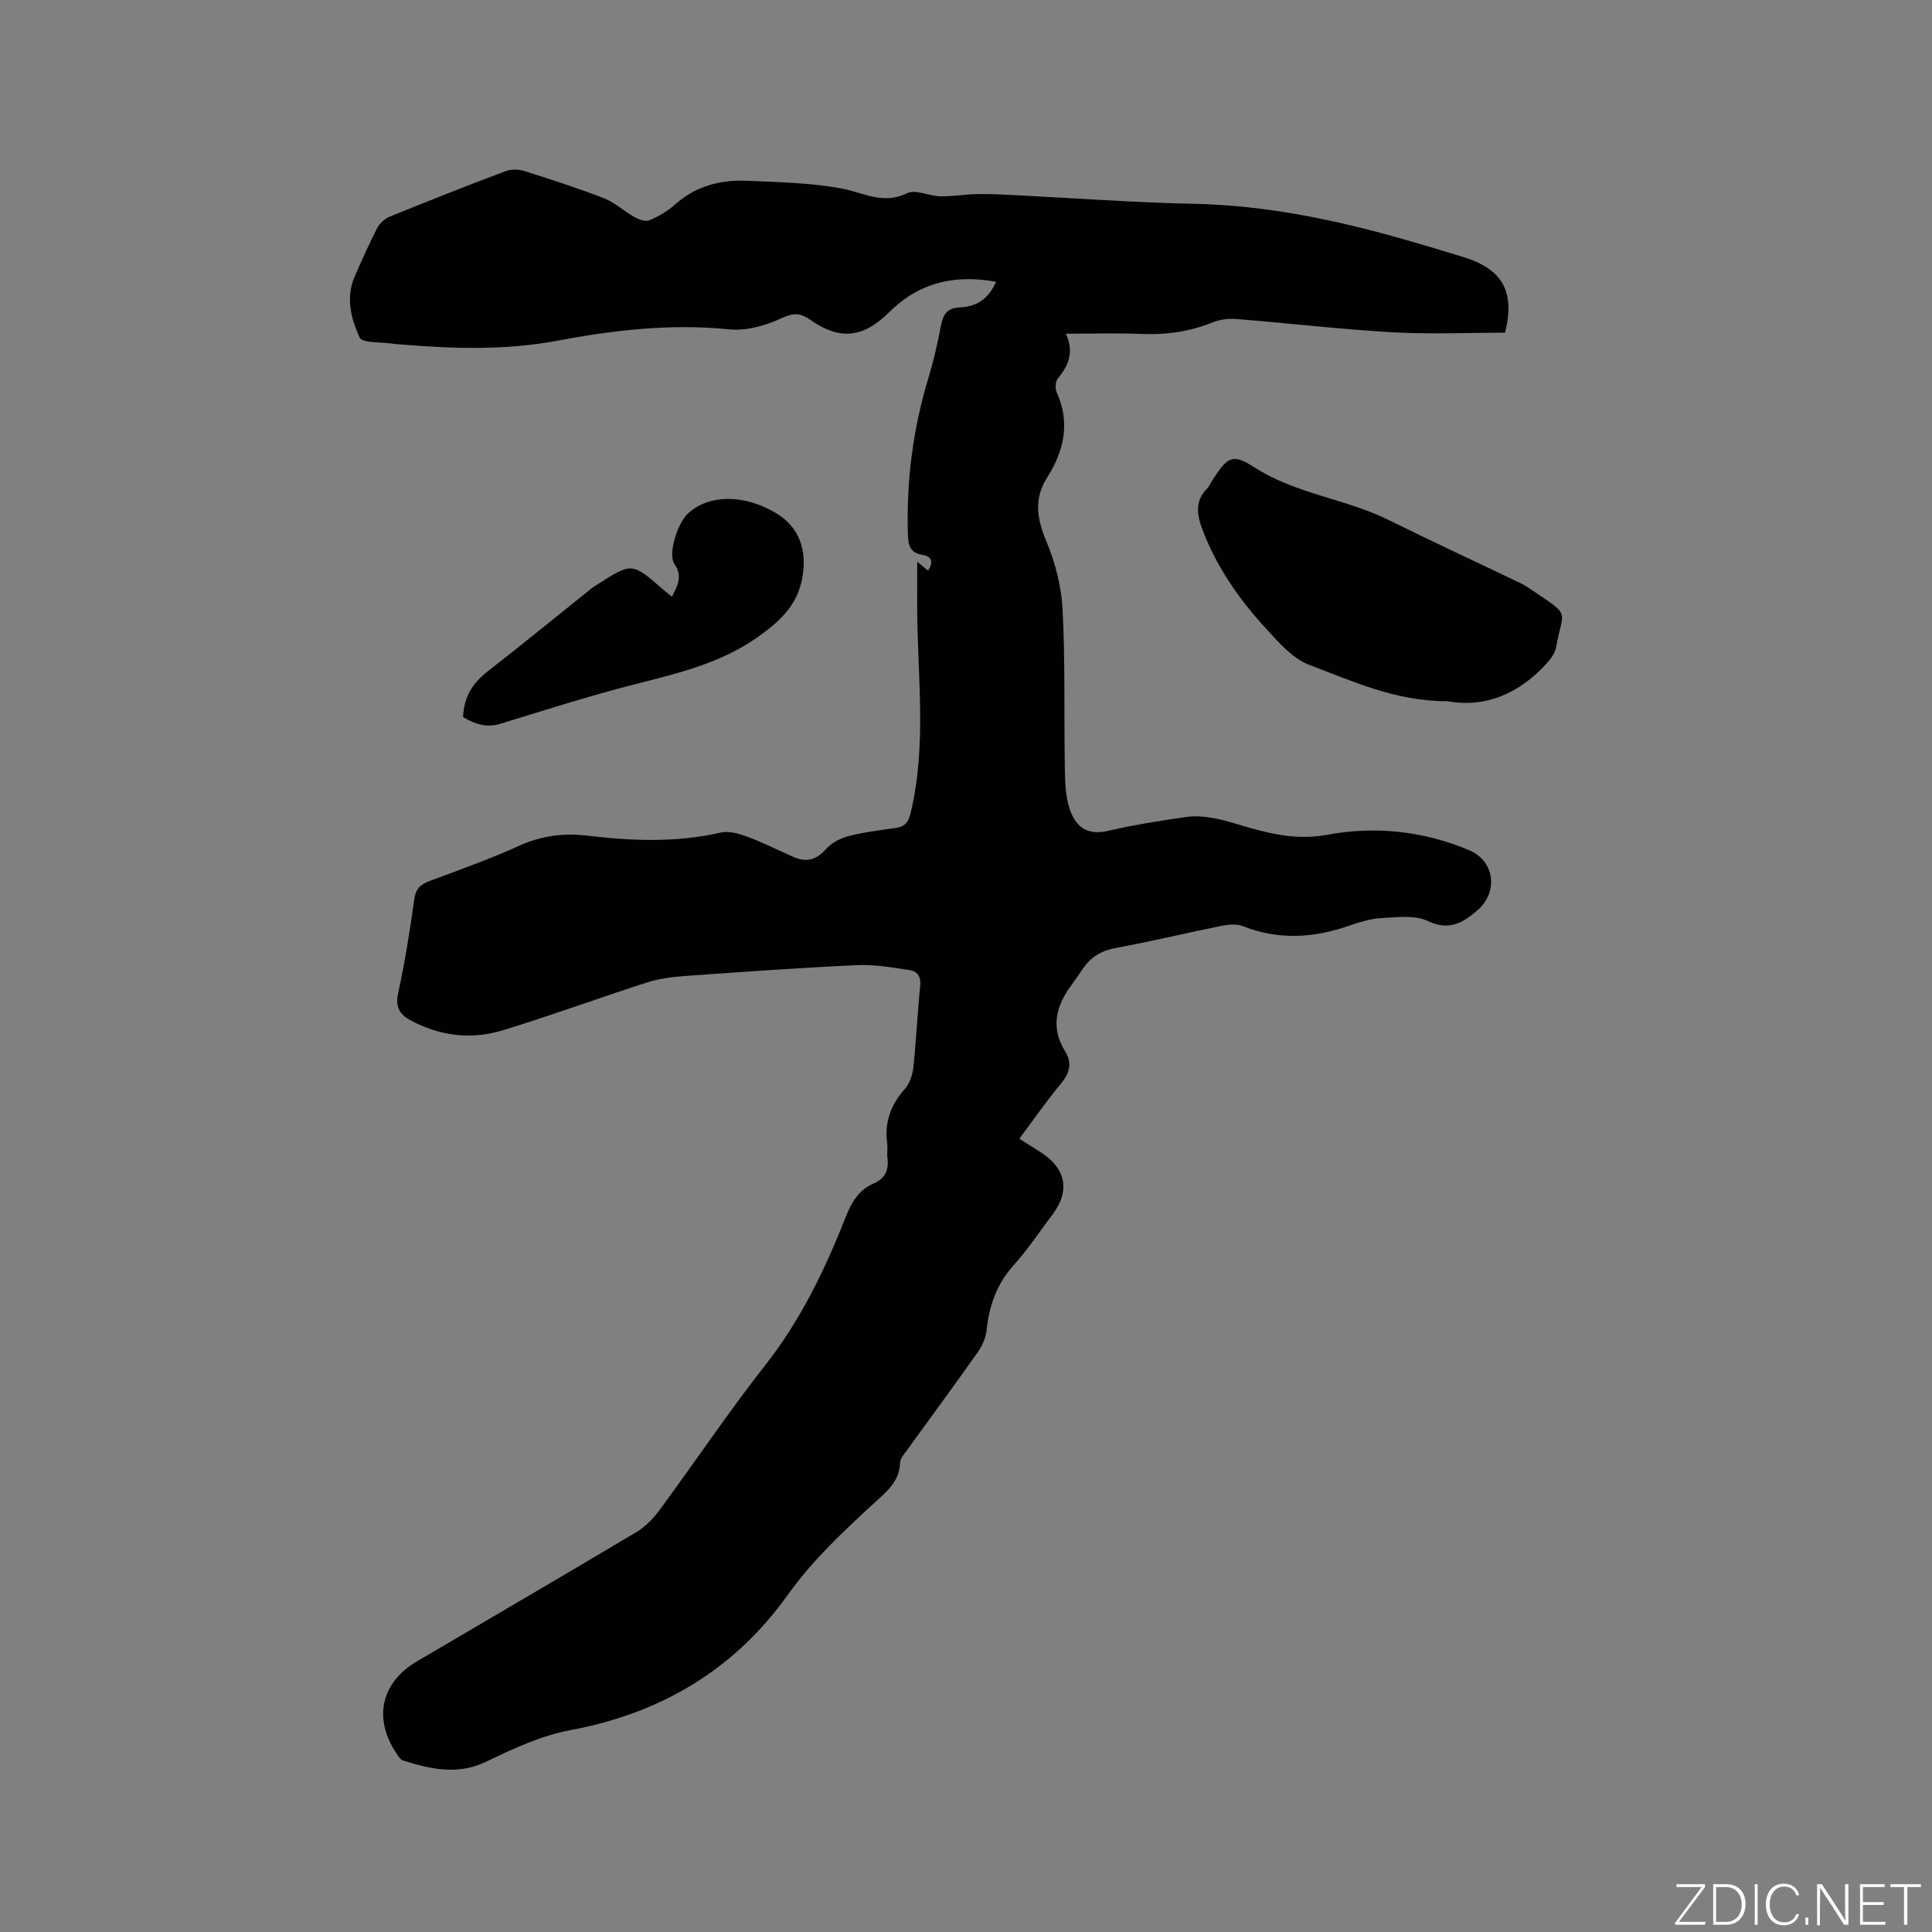 <svg enable-background="new 0 0 400 400" viewBox="0 0 400 400" xmlns="http://www.w3.org/2000/svg"><rect x="0" y="0" width="400" height="400" fill="#808080" stroke="none"/><g fill="#fafbfc"><path d="m346.9 398 5.4-7.3h-5.2v-.6h5.9v.6l-5.4 7.2h5.5l-.1.6h-6.2v-.5z"/><path d="m354.7 390.1h2.8c2.3 0 3.9 1.6 3.9 4.1s-1.6 4.3-3.9 4.3h-2.8zm.6 7.8h2c2.2 0 3.3-1.6 3.3-3.6 0-1.8-1-3.6-3.3-3.6h-2z"/><path d="m363.9 390.1v8.4h-.6v-8.4z"/><path d="m372.5 396.3c-.4 1.3-1.4 2.3-3.2 2.3-2.4 0-3.7-1.9-3.7-4.3 0-2.3 1.2-4.3 3.7-4.3 1.8 0 2.9 1 3.2 2.4h-.6c-.4-1.1-1.1-1.8-2.5-1.8-2.1 0-3 1.9-3 3.7s.9 3.7 3 3.7c1.4 0 2.1-.7 2.5-1.7z"/><path d="m373.8 398.5v-1.5h.6v1.5z"/><path d="m376.2 398.5v-8.4h1c1.3 2 4.4 6.7 4.9 7.6-.1-1.2-.1-2.4-.1-3.8v-3.8h.7v8.4h-.9c-1.2-1.9-4.4-6.8-5-7.7.1 1.1 0 2.3 0 3.9v3.9h-.6z"/><path d="m390 394.4h-4.3v3.5h4.7l-.1.6h-5.2v-8.4h5.1v.6h-4.5v3.1h4.3z"/><path d="m394.2 390.7h-2.8v-.6h6.3v.6h-2.8v7.8h-.7z"/></g><path d="m189.9 116.3c.93.77 1.55 1.27 2.25 1.85 1.17-1.87.78-2.95-1.21-3.28-2.51-.42-2.9-1.93-2.97-4.27-.33-11.02 1.04-21.77 4.24-32.32 1.07-3.54 1.92-7.17 2.59-10.8.44-2.38 1.31-3.74 3.96-3.84 3.41-.13 5.96-1.79 7.46-5.3-8.13-1.48-15.23-.05-21.29 5.5-.31.29-.62.58-.92.88-5.36 5.24-10.1 5.8-16.3 1.47-2.22-1.55-3.63-1.36-6.08-.23-3.25 1.49-7.19 2.59-10.67 2.23-12.08-1.23-23.94.16-35.69 2.37-10.77 2.01-21.48 1.64-32.27.76-.63-.05-1.27-.09-1.9-.19-2.31-.36-6.12-.07-6.65-1.25-1.74-3.87-2.93-8.25-1.03-12.59 1.48-3.39 2.98-6.79 4.67-10.07.51-.99 1.59-1.95 2.63-2.38 7.94-3.23 15.92-6.38 23.94-9.4 1.15-.43 2.7-.41 3.89-.03 5.55 1.75 11.11 3.54 16.53 5.65 2.25.88 4.13 2.69 6.28 3.88.92.51 2.31 1.01 3.13.66 1.9-.81 3.77-1.92 5.31-3.29 4.33-3.87 9.47-5.13 15.02-4.88 6.45.29 12.99.41 19.31 1.57 4.58.84 8.66 3.46 13.67 1 1.75-.86 4.53.6 6.85.64 2.58.05 5.17-.42 7.76-.46 2.72-.04 5.45.11 8.18.25 12.17.6 24.33 1.52 36.5 1.76 14.98.3 29.43 3.32 43.72 7.41 4.07 1.17 8.13 2.36 12.18 3.62 8.16 2.55 10.7 7.14 8.63 15.66-7.78 0-15.62.36-23.41-.09-10.79-.62-21.53-1.89-32.31-2.75-1.63-.13-3.43.13-4.94.74-4.71 1.91-9.53 2.56-14.59 2.36-5.07-.21-10.16-.05-15.7-.05 1.73 3.69.63 6.54-1.64 9.25-.52.62-.61 2.09-.25 2.88 2.85 6.33 1.52 12.12-2 17.68-2.79 4.41-2.09 8.55-.12 13.23 1.85 4.4 3.09 9.32 3.34 14.08.55 10.78.28 21.61.46 32.41.05 2.93.08 6 .96 8.74 1.1 3.43 3.33 5.76 8.01 4.66 5.35-1.26 10.82-2.1 16.26-2.89 1.91-.28 3.97-.05 5.89.32 2.59.5 5.11 1.38 7.66 2.08 5.14 1.41 9.95 2.34 15.68 1.28 9.79-1.82 19.88-.77 29.3 3.24 5.27 2.24 6.03 8.68 1.64 12.44-3.02 2.6-5.83 4.28-10.26 2.19-2.71-1.27-6.38-.78-9.59-.6-2.29.12-4.59.85-6.78 1.61-7.32 2.54-14.57 2.96-21.92.06-1.26-.5-2.93-.36-4.32-.08-7.37 1.49-14.69 3.25-22.08 4.62-2.95.55-5.07 1.88-6.71 4.26-.72 1.05-1.42 2.11-2.18 3.13-3.29 4.36-4.64 8.91-1.51 13.97 1.56 2.52.91 4.6-.95 6.83-2.97 3.56-5.61 7.39-8.52 11.28 1.72 1.09 3.23 2.01 4.71 2.99 4.97 3.29 5.78 7.87 2.23 12.6-2.68 3.56-5.15 7.3-8.12 10.6-3.5 3.9-5.07 8.37-5.6 13.46-.16 1.58-.92 3.26-1.85 4.58-4.77 6.76-9.68 13.4-14.52 20.11-.61.85-1.5 1.79-1.53 2.72-.13 4-2.91 6.11-5.49 8.48-6.39 5.86-12.65 11.74-17.79 18.93-11.03 15.43-26.2 24.48-44.96 27.97-6.02 1.12-11.85 3.83-17.43 6.52-5.97 2.88-11.53 1.56-17.23-.22-.59-.19-1.05-.99-1.45-1.59-4.78-7.2-3.08-14.61 4.32-18.95 15.07-8.85 30.17-17.67 45.19-26.61 1.84-1.09 3.54-2.69 4.81-4.41 7.43-10.06 14.4-20.48 22.12-30.31 7.38-9.39 12.41-19.9 16.72-30.85 1.18-2.98 2.73-5.48 5.74-6.77 2.42-1.04 3.15-2.86 2.82-5.35-.12-.94.09-1.92-.04-2.86-.61-4.38.7-8.02 3.64-11.33 1.02-1.15 1.61-2.97 1.78-4.55.6-5.58.83-11.21 1.41-16.79.2-1.91-.59-3.04-2.14-3.27-3.62-.55-7.3-1.2-10.93-1.04-11.84.55-23.66 1.39-35.48 2.24-2.71.19-5.48.53-8.05 1.36-9.98 3.21-19.83 6.84-29.85 9.9-6.5 1.99-12.99 1.18-19.06-2.07-2.29-1.23-3.2-2.78-2.57-5.66 1.4-6.41 2.43-12.91 3.33-19.41.3-2.17 1.28-3.06 3.15-3.76 6.24-2.34 12.55-4.57 18.61-7.33 4.63-2.11 9.26-2.65 14.19-2.06 9.19 1.09 18.34 1.44 27.48-.65 1.68-.38 3.75.19 5.45.82 3.27 1.21 6.4 2.8 9.59 4.21 2.66 1.17 4.75.68 6.77-1.61 1.13-1.29 2.97-2.25 4.67-2.69 3.16-.82 6.45-1.22 9.7-1.68 1.91-.27 2.67-1.06 3.16-3.11 3.42-14.29 1.35-28.7 1.35-43.07.01-2.87.01-5.7.01-8.95z" fill="#010104"/><path d="m299.73 145.18c-10.89.02-19.73-4.17-28.67-7.53-3.35-1.25-6.14-4.46-8.7-7.23-5.63-6.1-10.39-12.84-13.37-20.68-1.13-2.97-1.71-5.91.88-8.53.44-.44.69-1.06 1.03-1.6 3.09-4.8 4.06-5.92 8.7-2.92 8.7 5.63 18.98 6.54 27.97 11 9 4.46 18.13 8.68 27.19 13.03.95.46 1.83 1.06 2.71 1.65 8 5.37 6.05 3.84 4.7 11.64-.2 1.13-1 2.28-1.8 3.17-5.79 6.48-12.92 9.41-20.64 8z" fill="#010104"/><path d="m95.87 148.46c.19-4.27 2.05-7.09 5.08-9.45 7.28-5.66 14.41-11.5 21.61-17.26.33-.26.7-.48 1.06-.7 7.2-4.63 7.2-4.63 13.65.98.55.48 1.13.93 1.84 1.51 1.21-2.31 2.26-4.23.52-6.79-1.39-2.04.64-8.45 2.84-10.47 4.31-3.94 11.55-3.98 18.11-.1 4.87 2.88 6.64 7.66 5.48 13.71-1.08 5.6-4.84 8.93-9.16 11.99-7.71 5.48-16.66 7.54-25.62 9.83-9.3 2.38-18.46 5.31-27.65 8.13-2.93.9-5.35.07-7.76-1.38z" fill="#010104"/></svg>